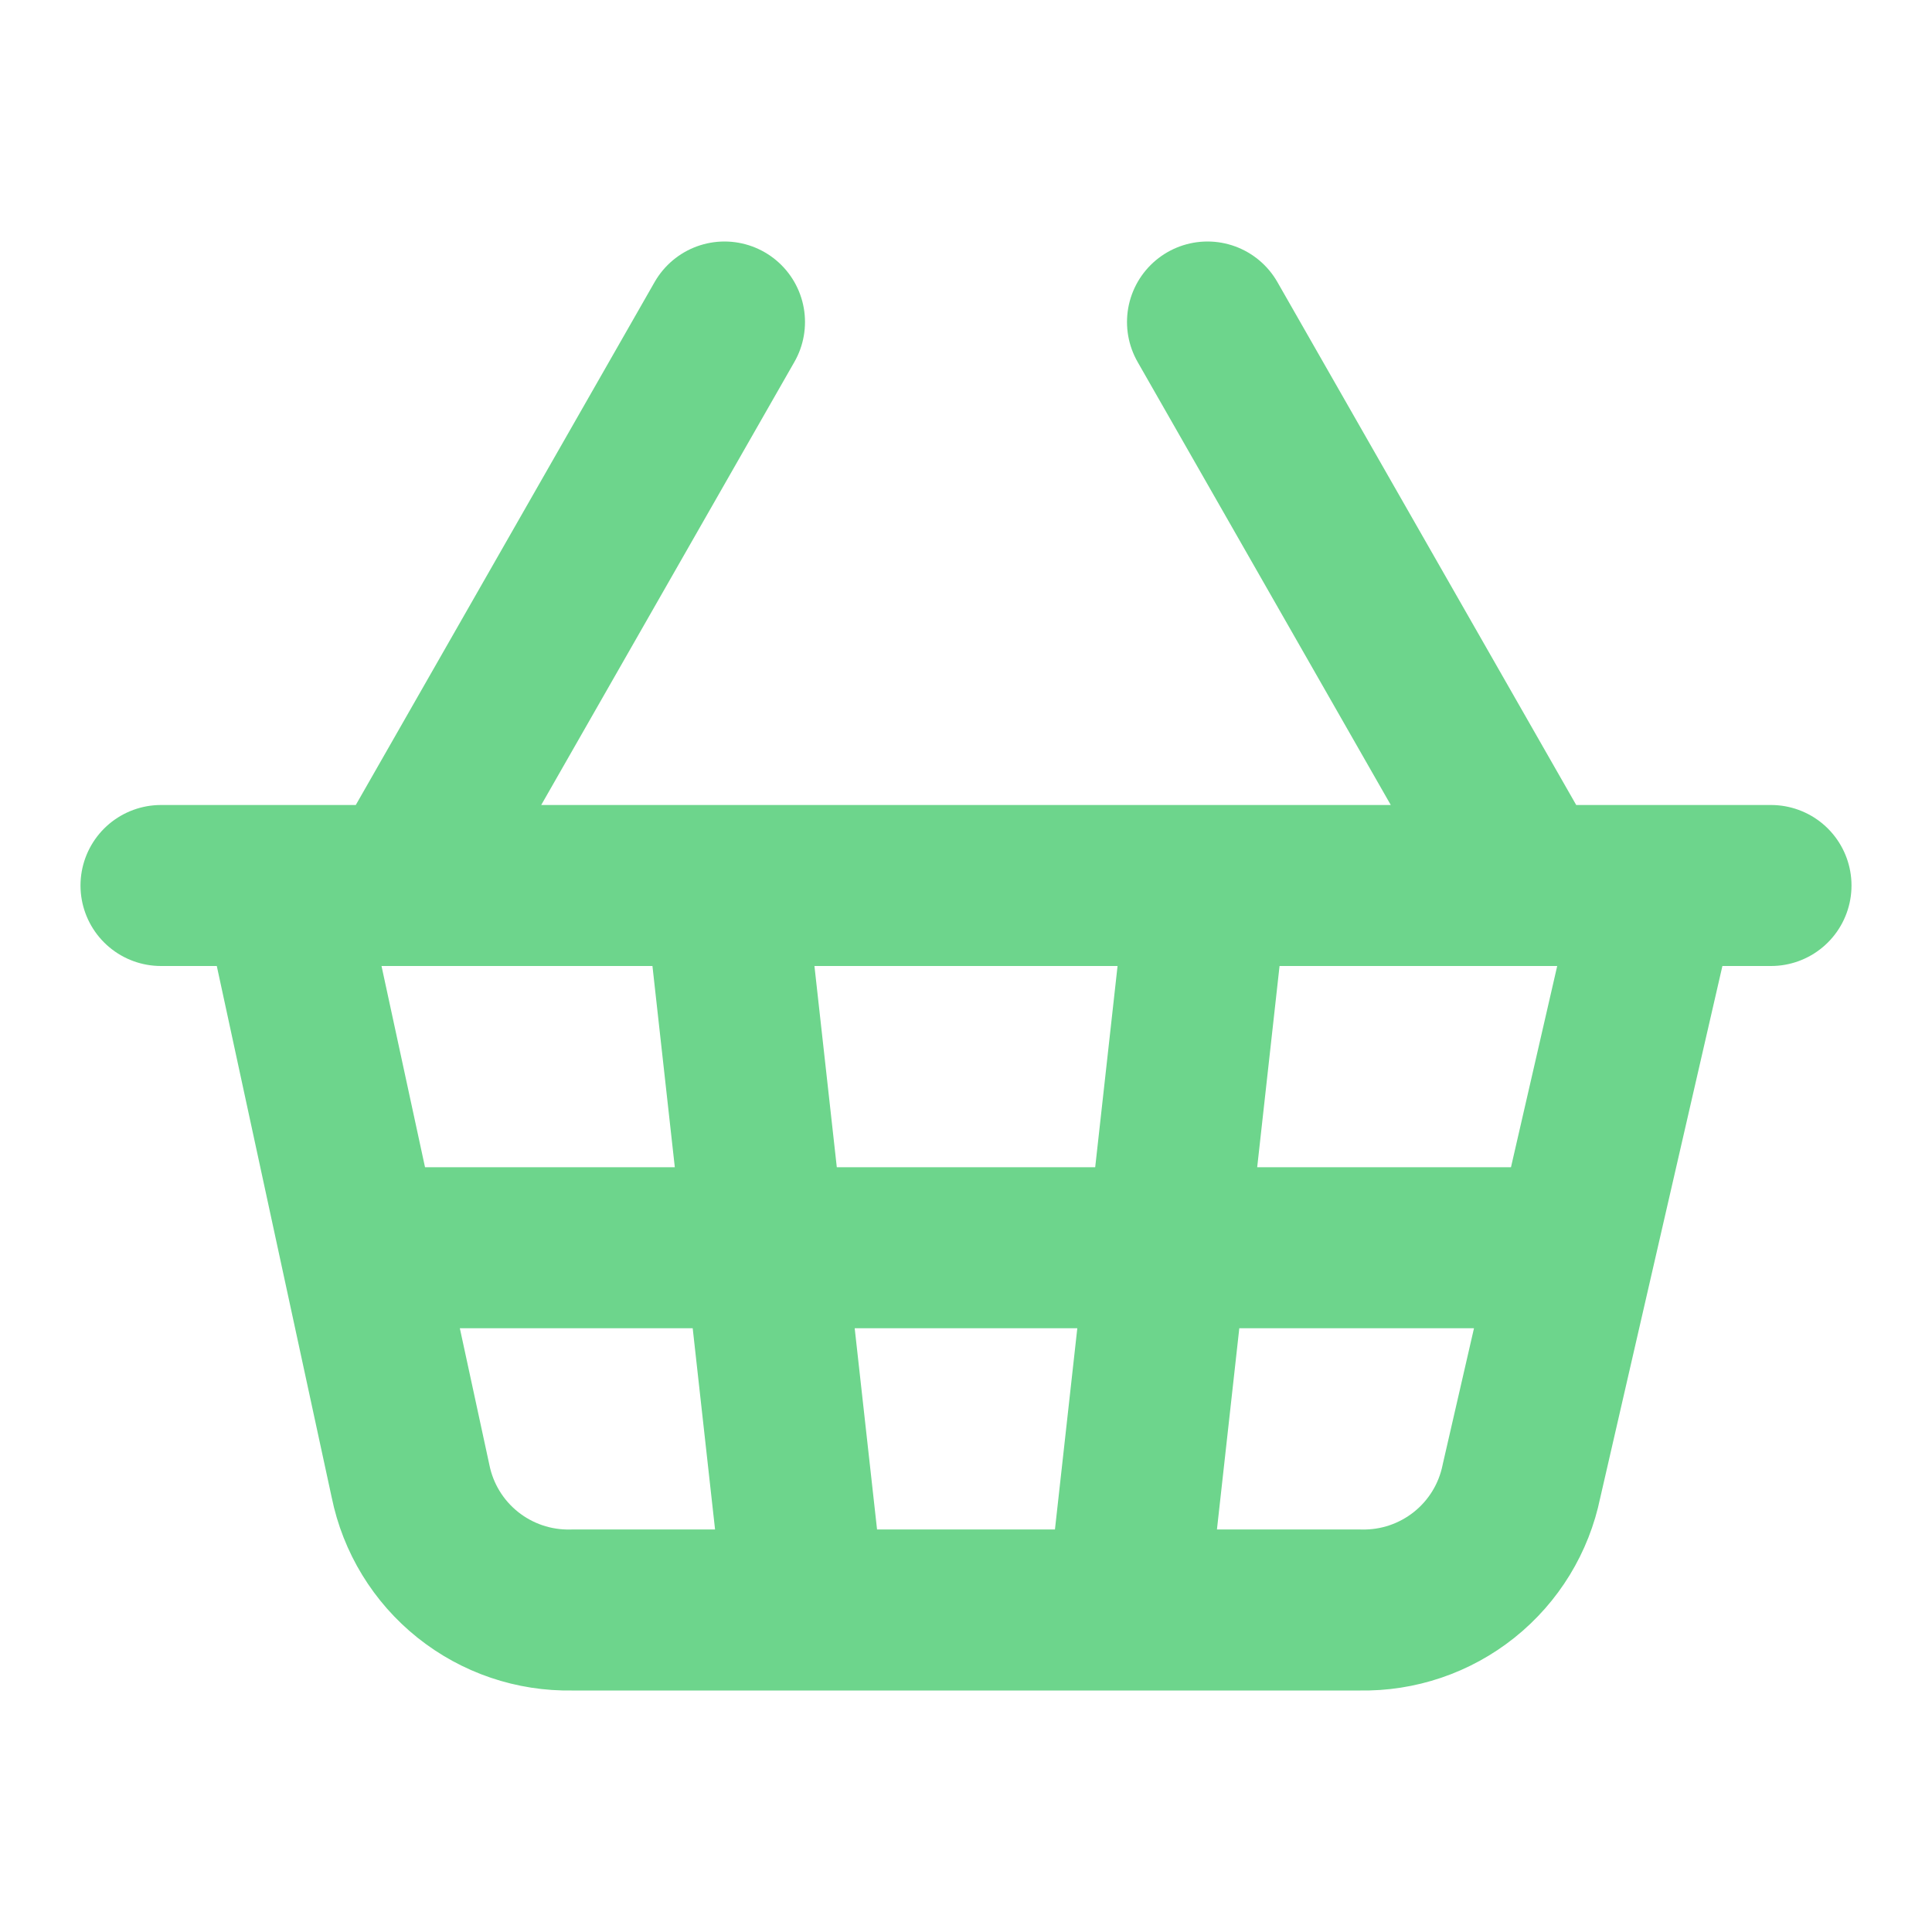 <svg width="36" height="36" viewBox="0 0 36 36" fill="none" xmlns="http://www.w3.org/2000/svg">
<path d="M22.5 16.5L21 30M28.5 16.5L22.5 6M3 16.5H33M5.25 16.5L7.65 27.6C7.79 28.288 8.167 28.905 8.715 29.343C9.264 29.782 9.948 30.014 10.65 30H25.35C26.052 30.014 26.736 29.782 27.285 29.343C27.833 28.905 28.21 28.288 28.35 27.6L30.9 16.5M6.75 23.25H29.25M7.5 16.5L13.5 6M13.5 16.5L15 30" stroke="#6DD58C" stroke-width="3" stroke-linecap="round" stroke-linejoin="round"/>
</svg>
